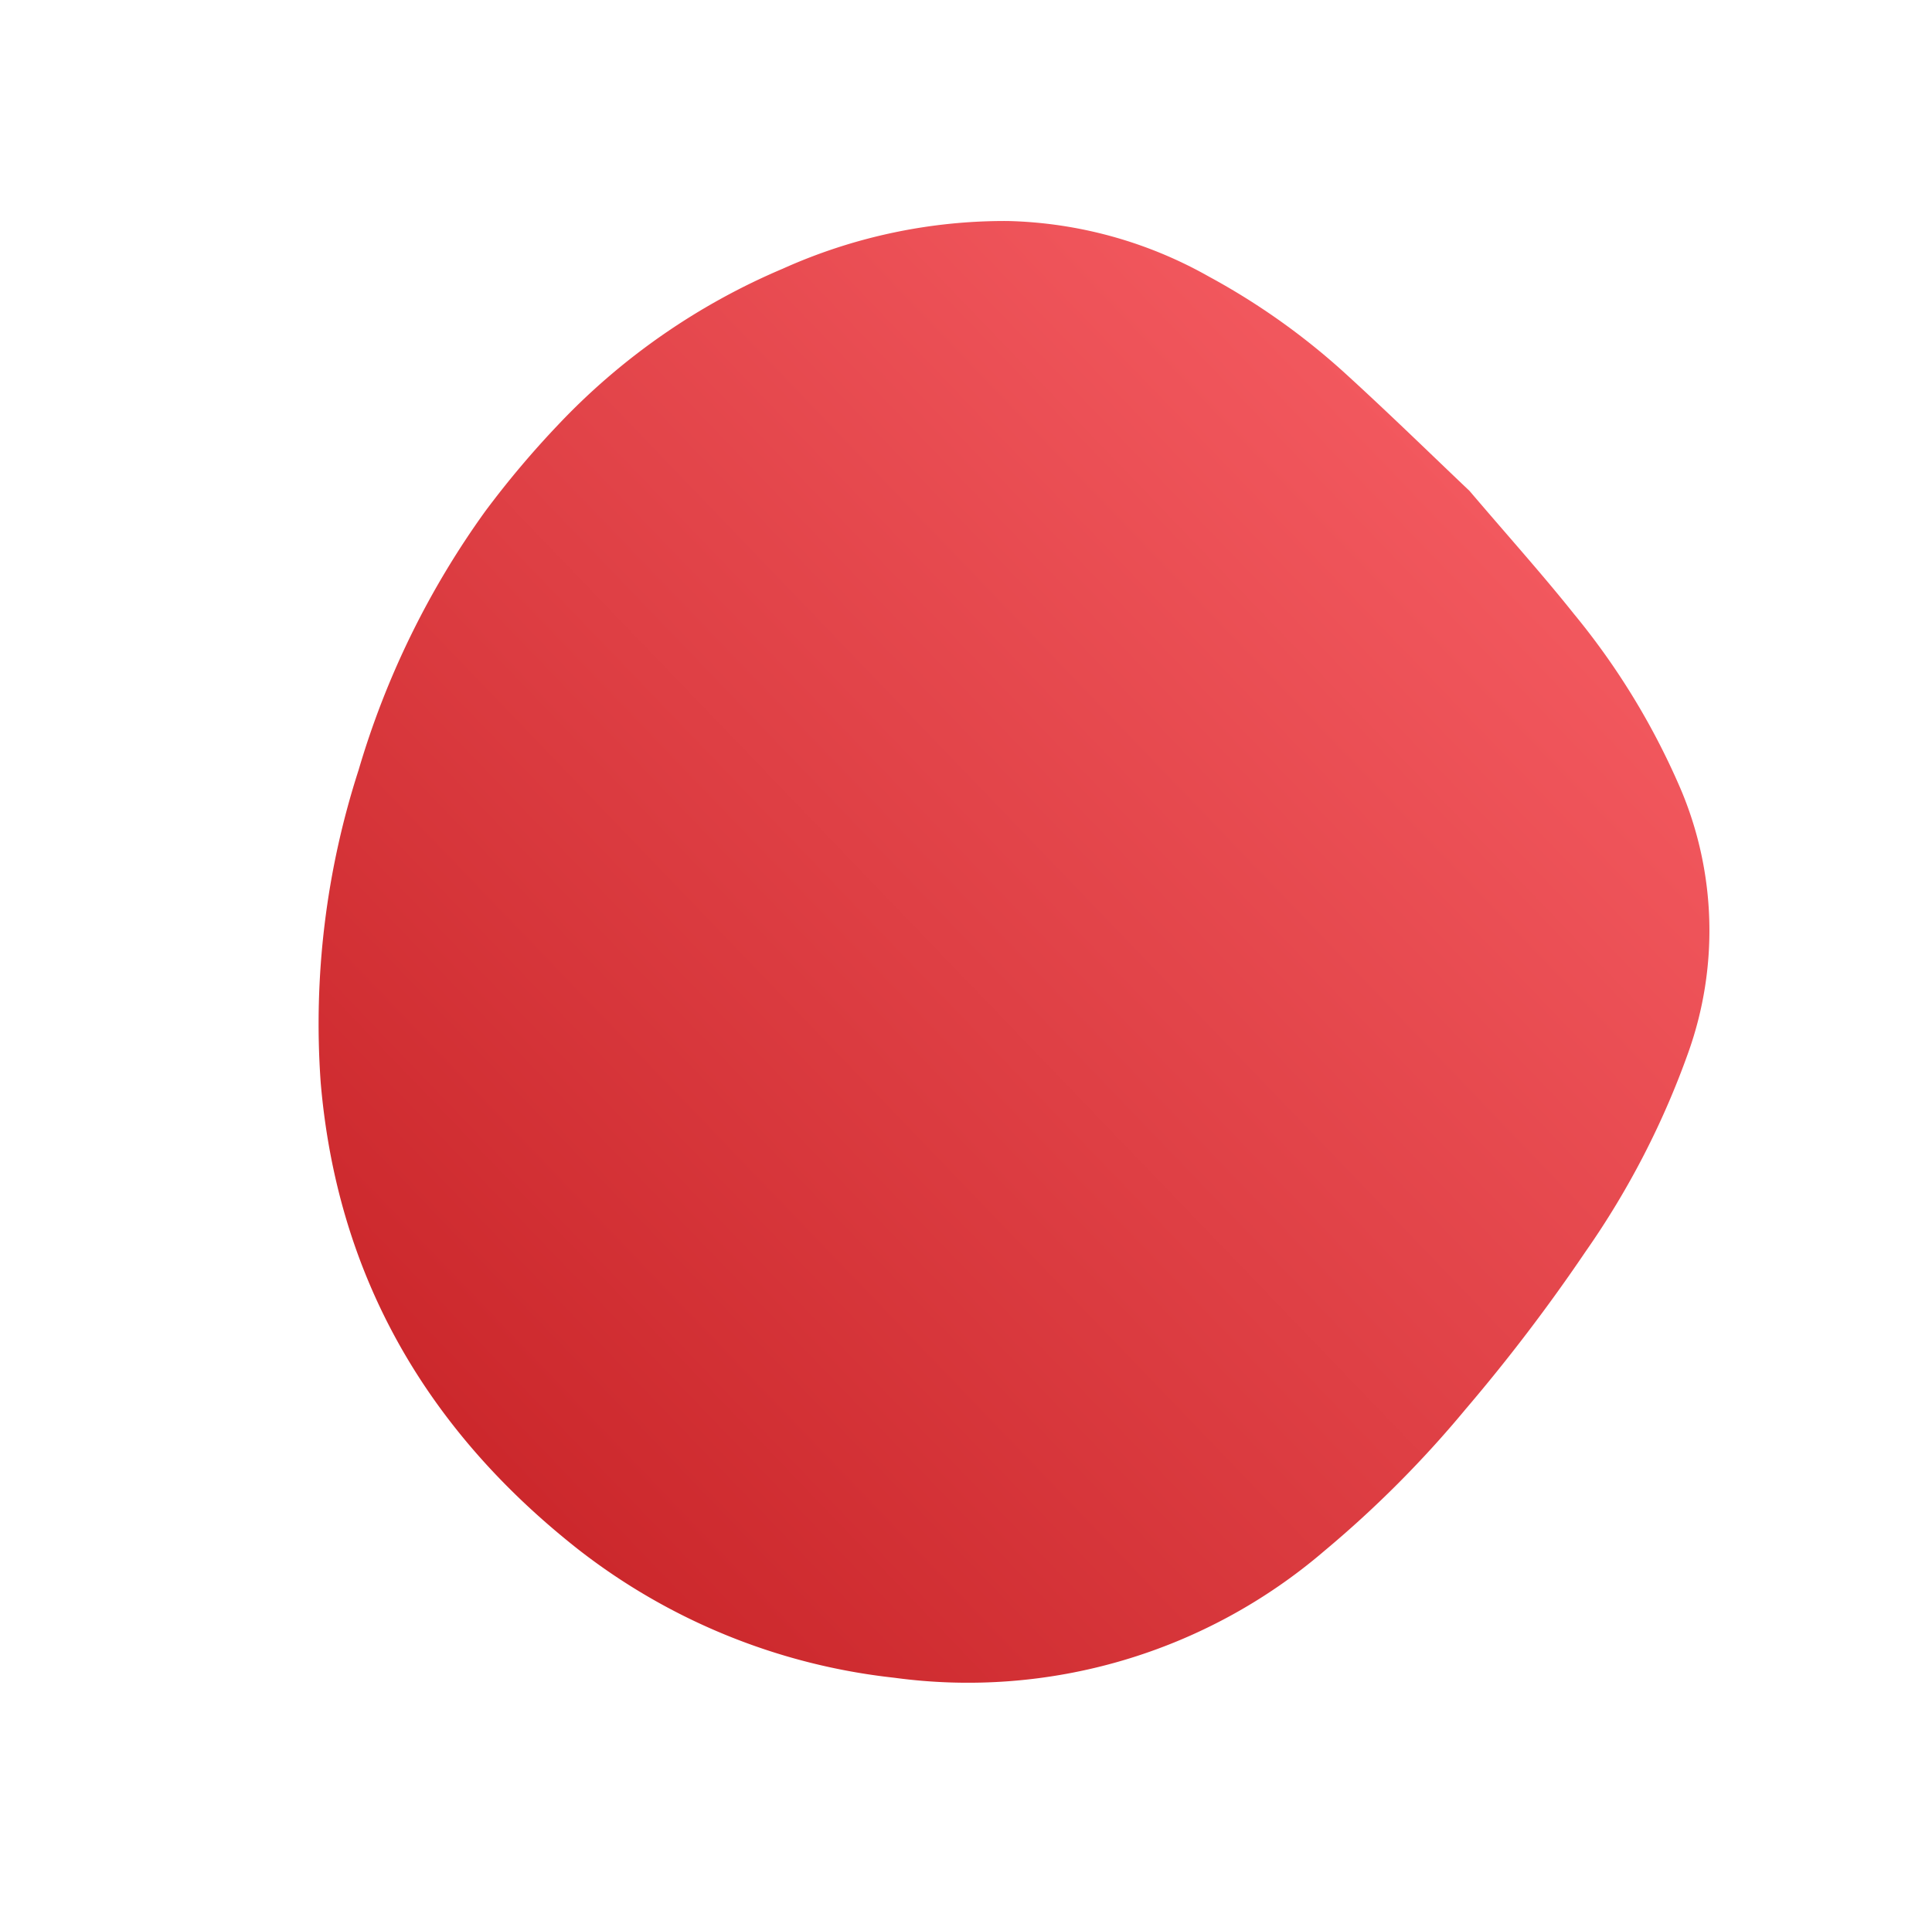 <svg xmlns="http://www.w3.org/2000/svg" xmlns:xlink="http://www.w3.org/1999/xlink" width="105.787" height="105.696" viewBox="0 0 105.787 105.696">
  <defs>
    <linearGradient id="linear-gradient" x1="0.5" x2="0.5" y2="1" gradientUnits="objectBoundingBox">
      <stop offset="0" stop-color="#f2585e"/>
      <stop offset="1" stop-color="#cb272b"/>
    </linearGradient>
  </defs>
  <g id="_4Q9YRv.tif" data-name="4Q9YRv.tif" transform="translate(55.392) rotate(47)">
    <g id="Group_1373" data-name="Group 1373" transform="translate(0 0)">
      <path id="Path_2124" data-name="Path 2124" d="M36.764,0c3.3.149,6.077.2,8.844.415a39.683,39.683,0,0,1,11.12,2.316A19.869,19.869,0,0,1,67.4,12.165a45.857,45.857,0,0,1,4.165,11.6A97.708,97.708,0,0,1,73.4,34.481,59.9,59.9,0,0,1,73.8,45.4,29.968,29.968,0,0,1,62.815,67.37a34.168,34.168,0,0,1-16.951,7.86c-10.421,1.608-19.946-.557-28.319-7.138A45.221,45.221,0,0,1,6.455,54.909,46.762,46.762,0,0,1,.82,40.164a51.7,51.7,0,0,1-.74-6.135A36.493,36.493,0,0,1,2.217,19.2,29.619,29.619,0,0,1,8.7,8.418a23.49,23.49,0,0,1,9.755-5.99A37.874,37.874,0,0,1,27.378.591C30.674.322,33.978.171,36.764,0Z" transform="translate(0)" fill="url(#linear-gradient)"/>
    </g>
  </g>
</svg>
